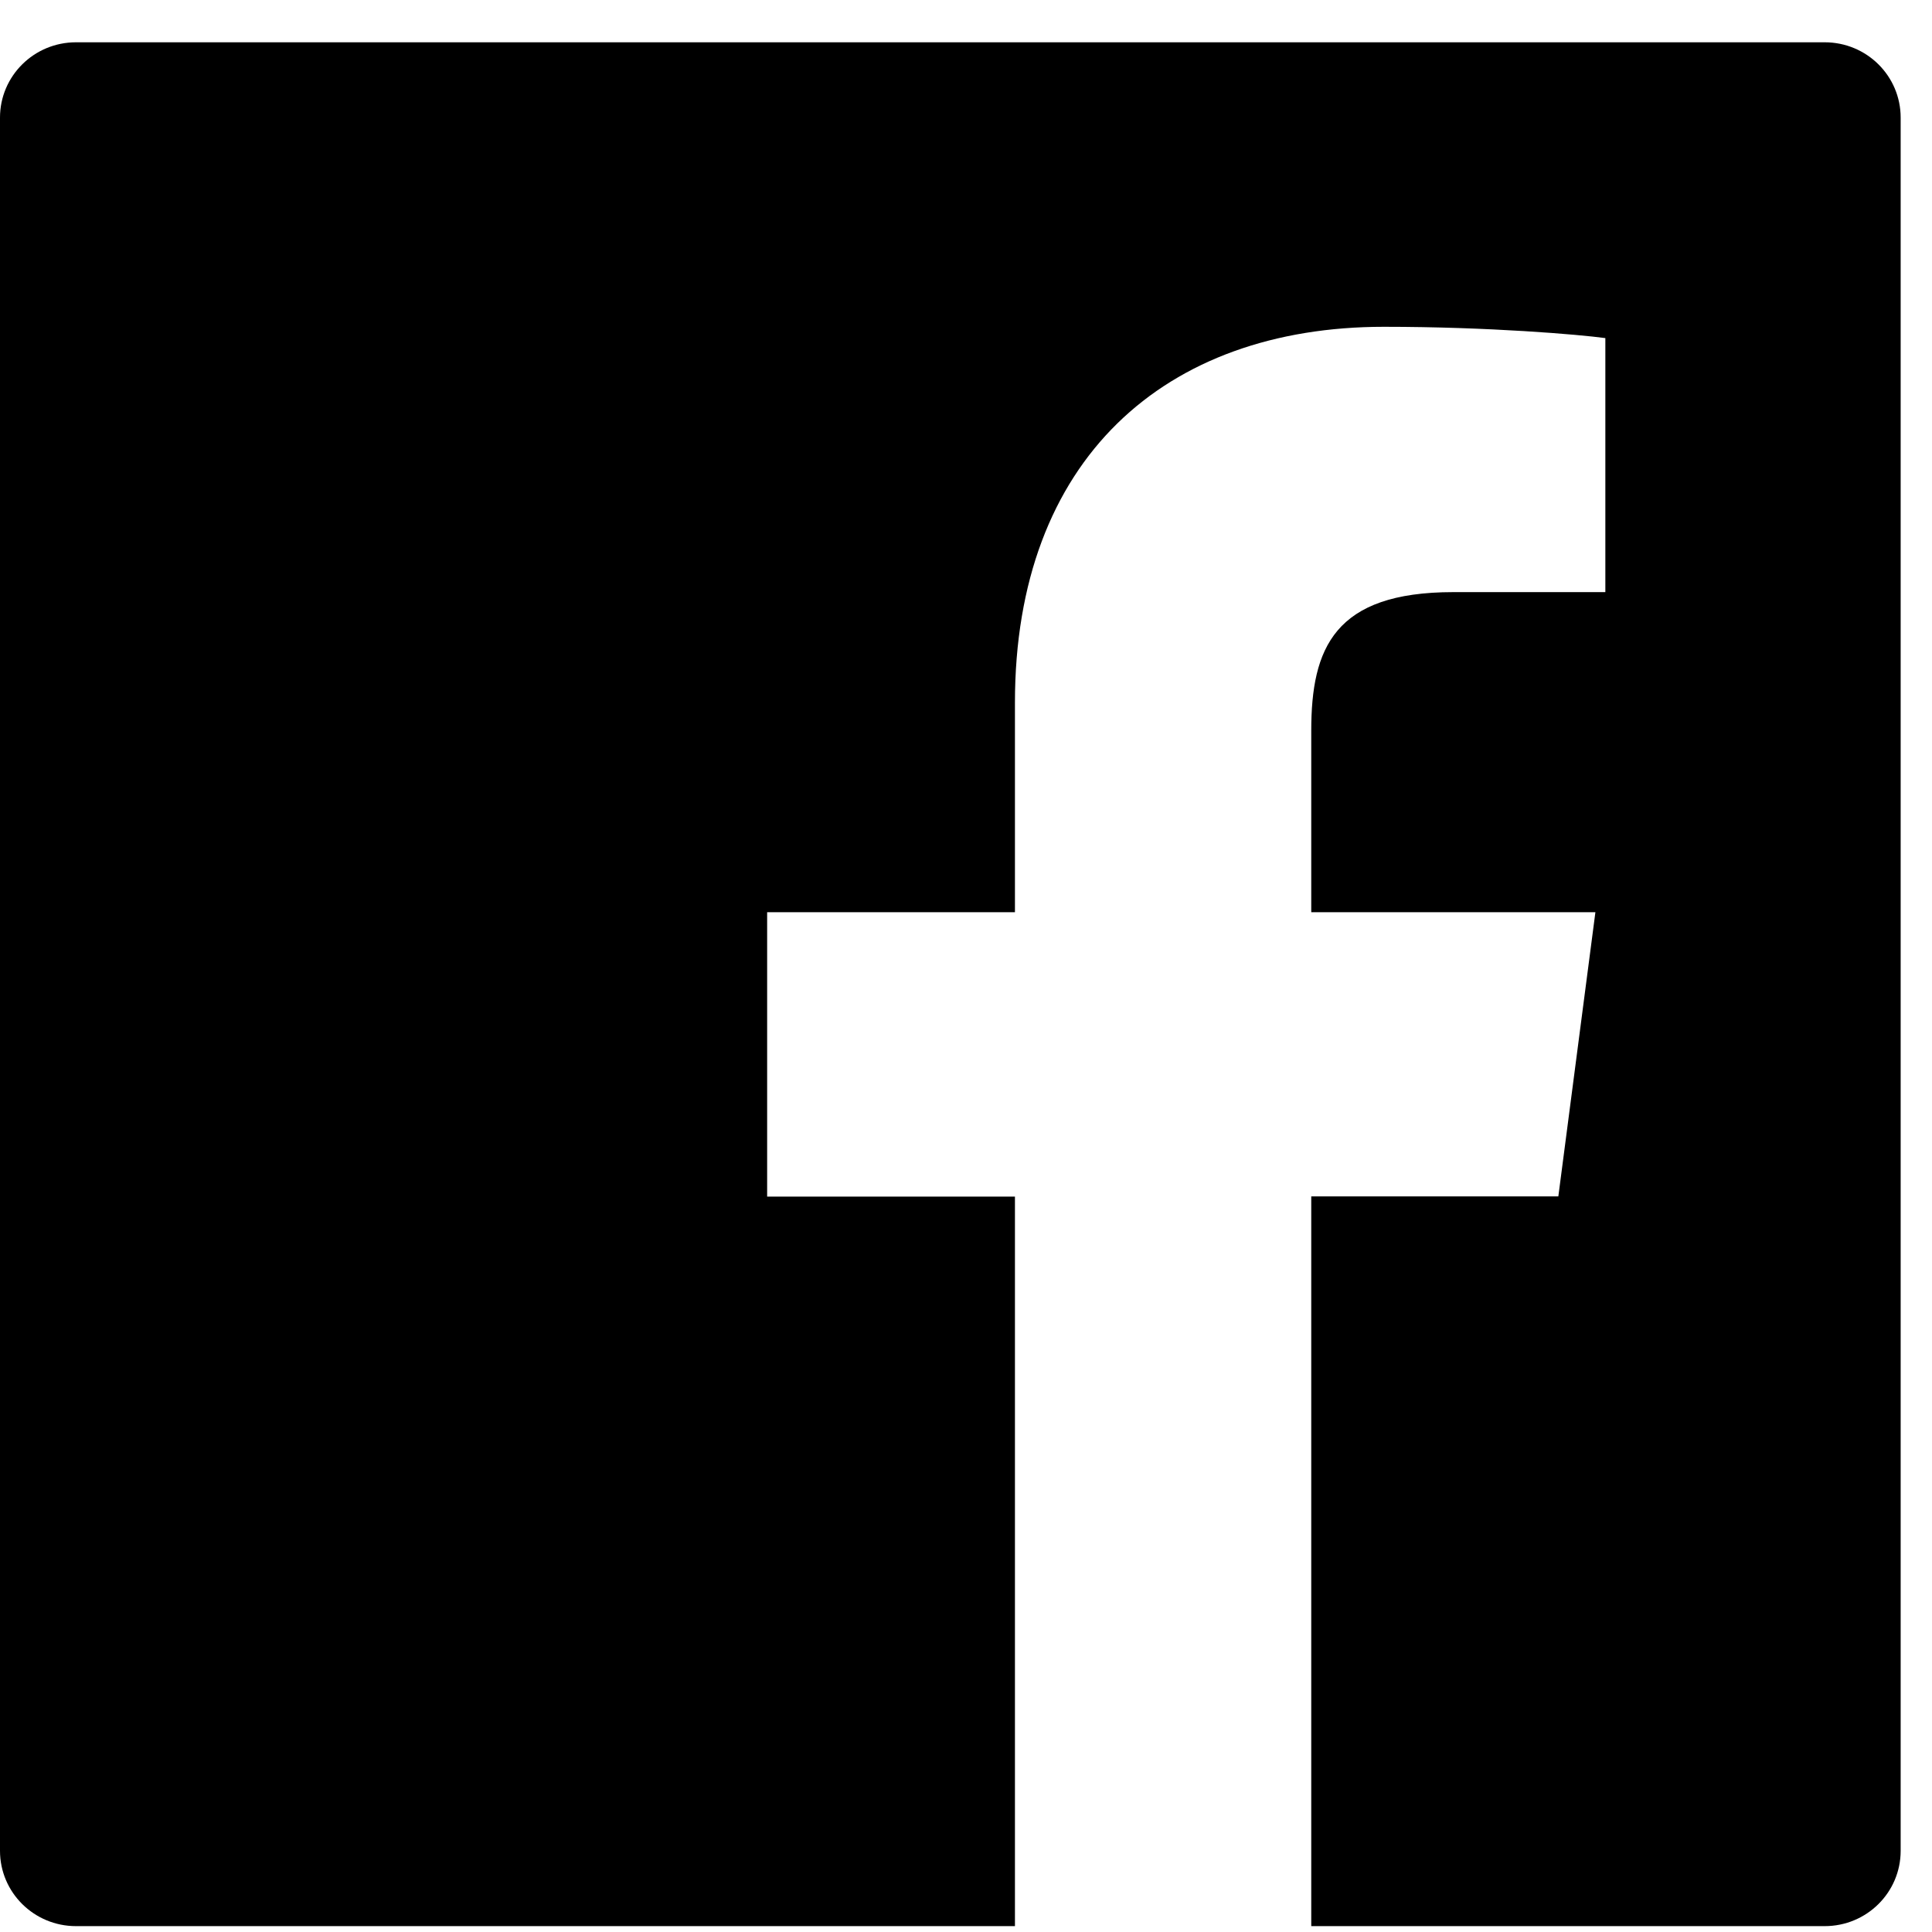 <svg width="27" height="27" viewBox="0 0 27 27" fill="none" xmlns="http://www.w3.org/2000/svg">
<path d="M25.5 0.591H1.062C0.475 0.591 0 1.062 0 1.644V25.865C0 26.447 0.475 26.918 1.062 26.918H25.5C26.088 26.918 26.562 26.447 26.562 25.865V1.644C26.562 1.062 26.088 0.591 25.5 0.591ZM22.432 8.275H20.31C18.647 8.275 18.325 9.059 18.325 10.21V12.748H22.296L21.778 16.72H18.325V26.918H14.184V16.723H10.721V12.748H14.184V9.819C14.184 6.419 16.279 4.567 19.341 4.567C20.808 4.567 22.067 4.675 22.435 4.725V8.275H22.432Z" fill="black"/>
</svg>
